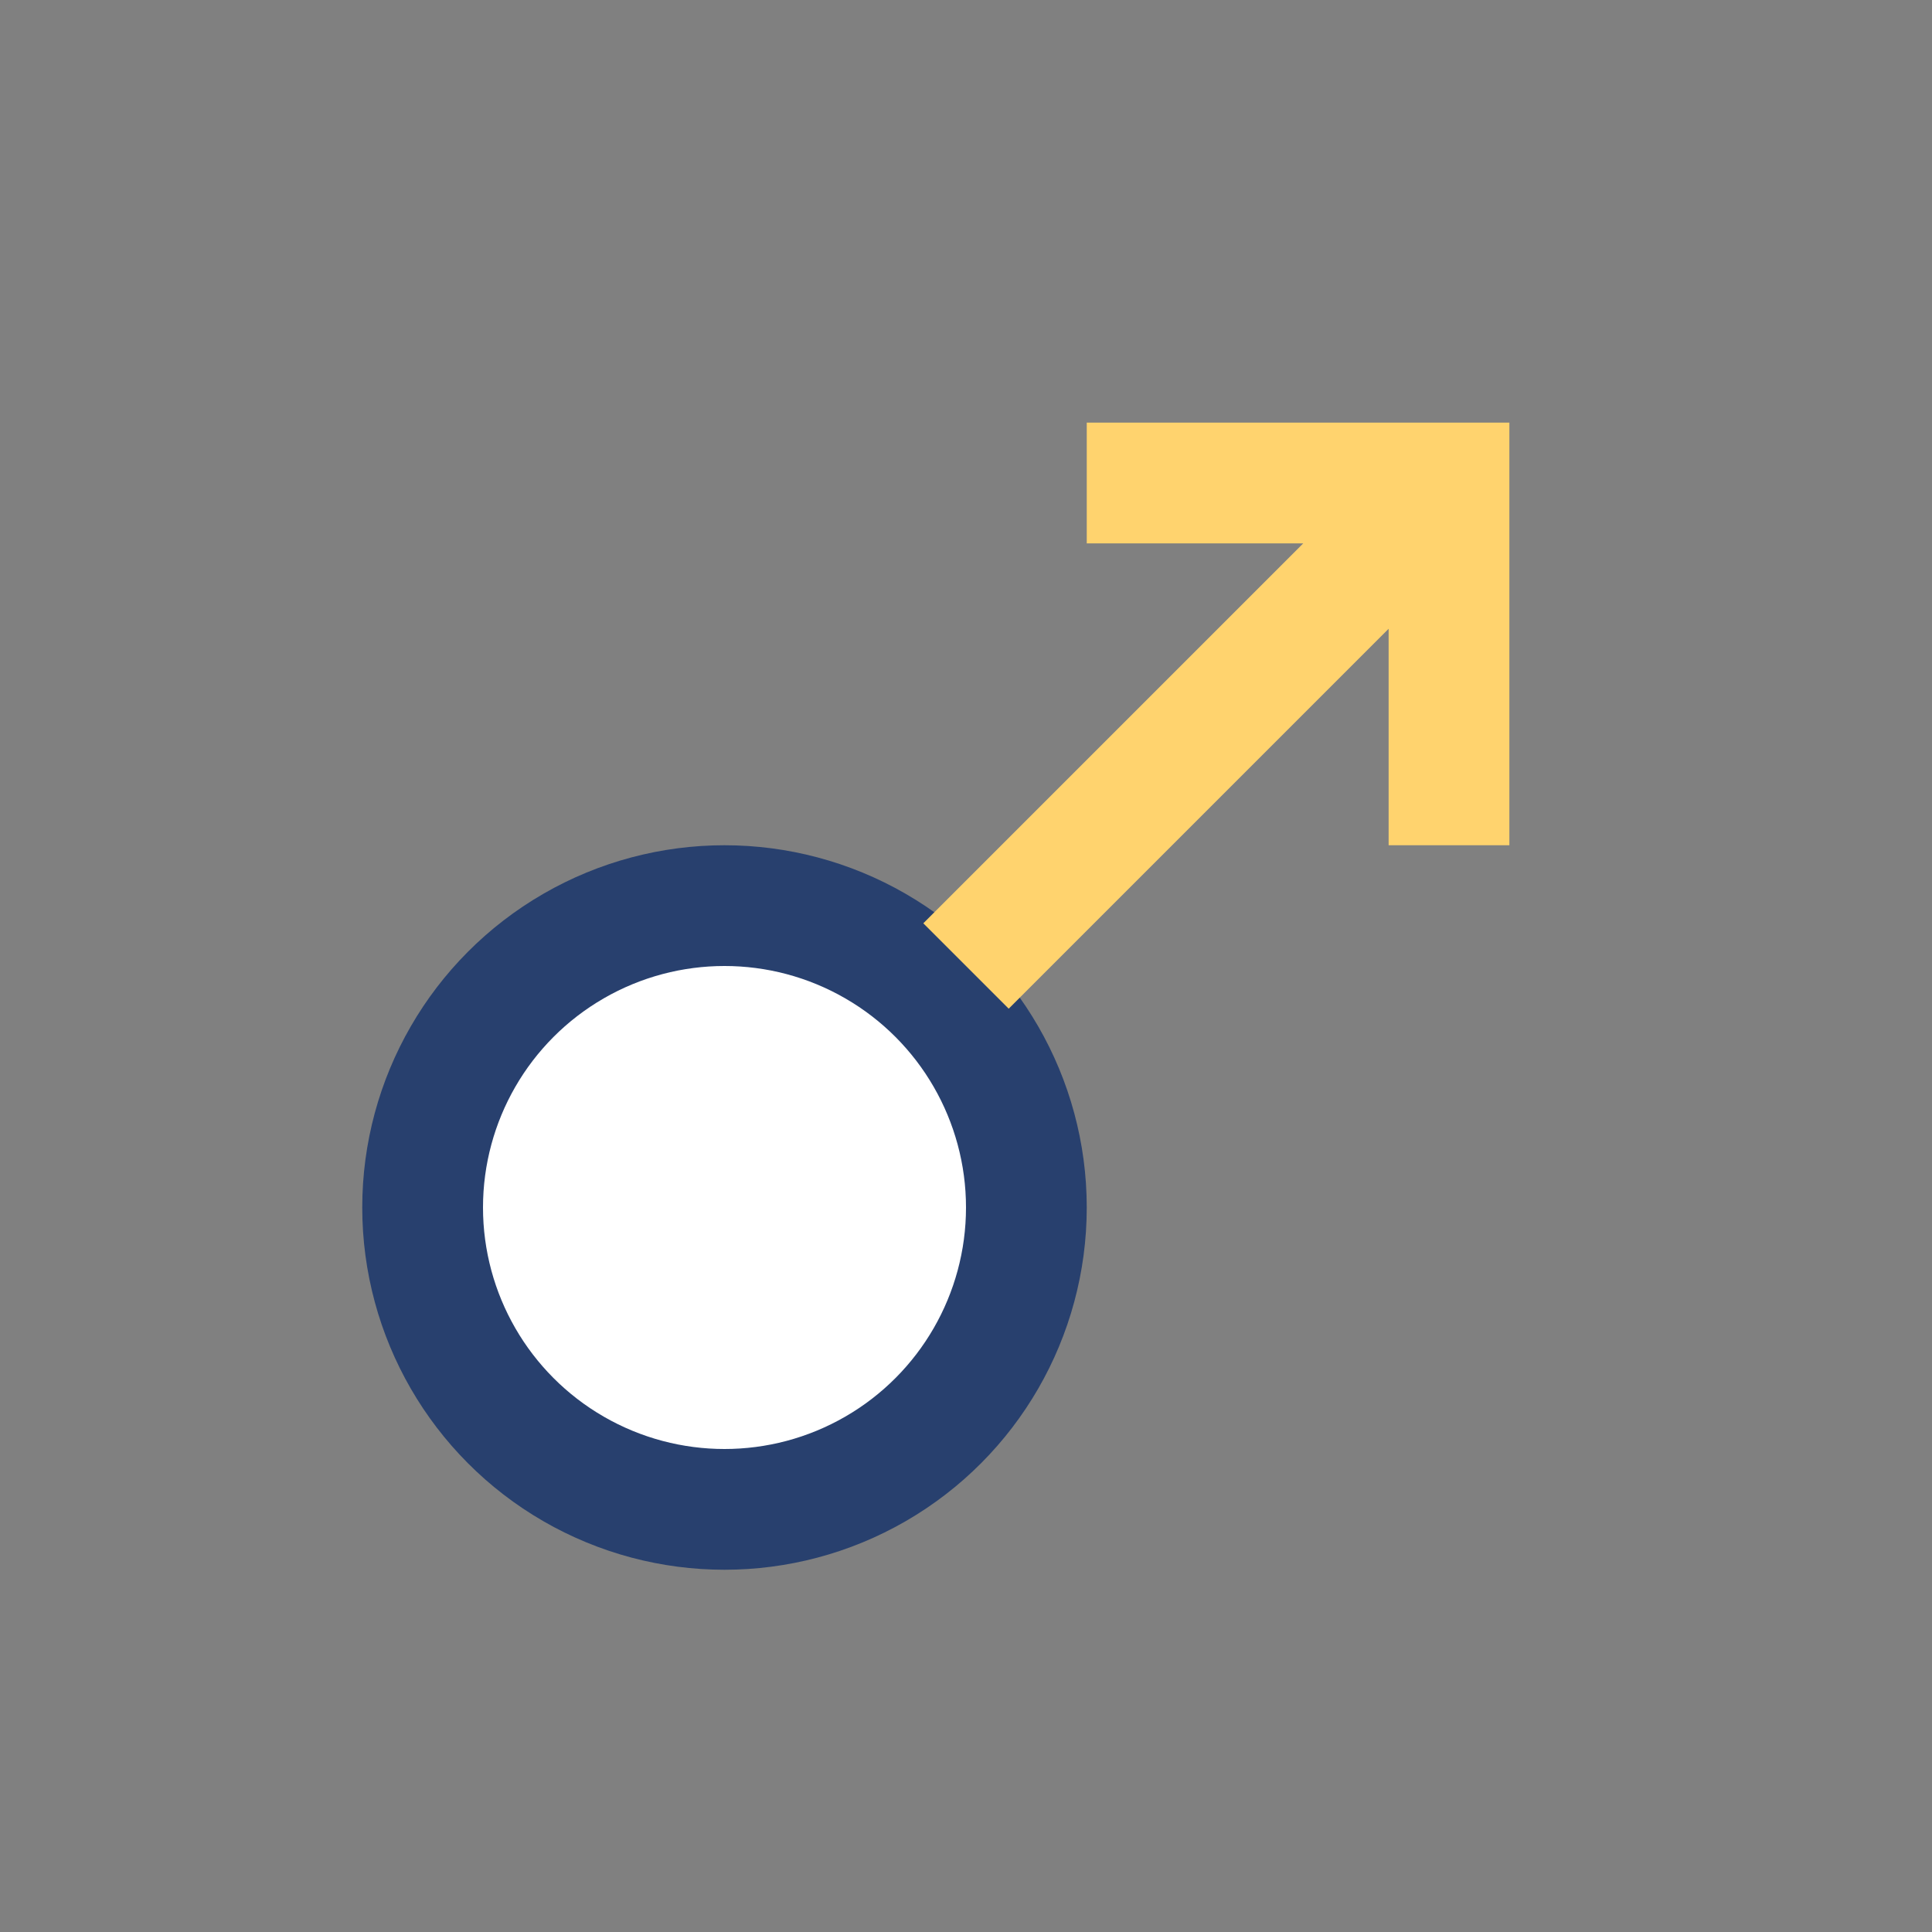 <?xml version="1.0" encoding="UTF-8"?>
<svg xmlns="http://www.w3.org/2000/svg" width="32" height="32" viewBox="0 0 32 32"><rect x="0" y="0" width="32" height="32" fill="#808080" stroke="none"/><circle cx="12" cy="20" r="5" fill="#FFF" stroke="#28406E" stroke-width="2"/><path d="M16,16l8-8M18,8h6v6" stroke="#FFD36E" stroke-width="2" fill="none"/></svg>